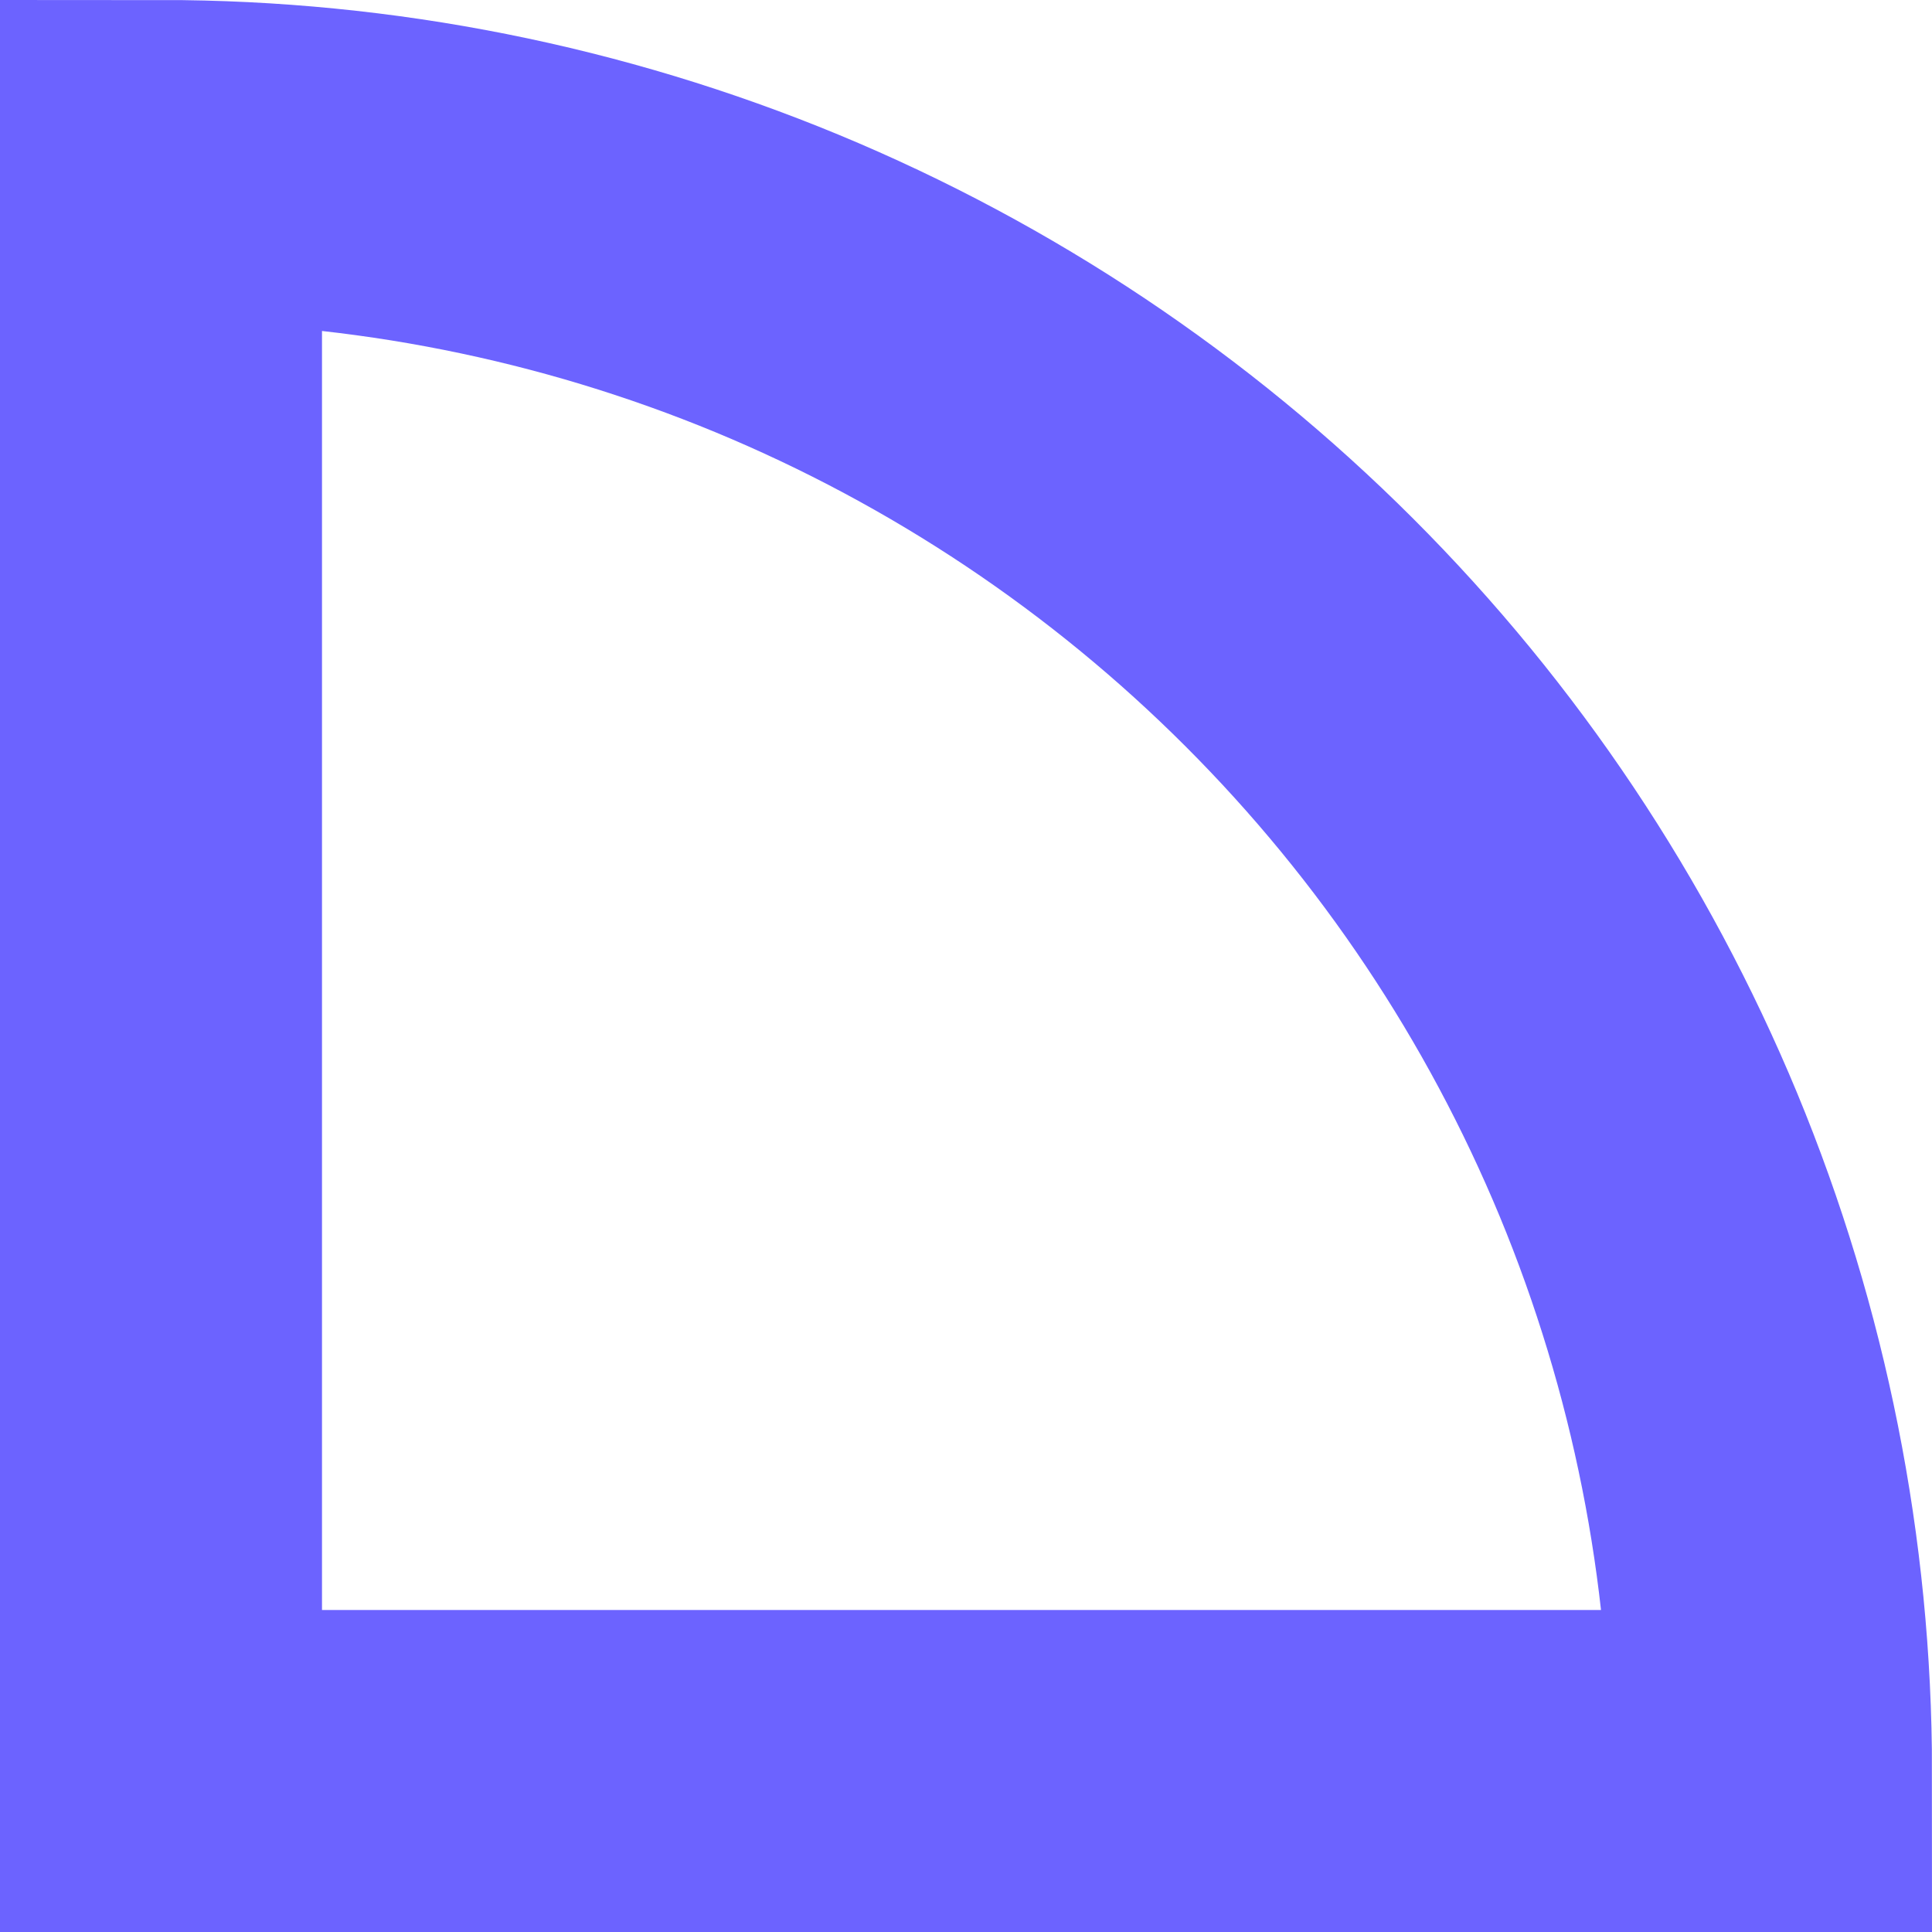 <?xml version="1.0" encoding="utf-8"?>
<svg xmlns="http://www.w3.org/2000/svg" fill="none" height="100%" overflow="visible" preserveAspectRatio="none" style="display: block;" viewBox="0 0 12 12" width="100%">
<path d="M11 11C11 9.687 10.741 8.386 10.239 7.173C9.736 5.96 9 4.858 8.071 3.929C7.142 3 6.04 2.264 4.827 1.761C3.614 1.259 2.313 1 1 1V11H11Z" id="Vector" stroke="#6C63FF" stroke-linecap="round" stroke-width="2"/>
</svg>